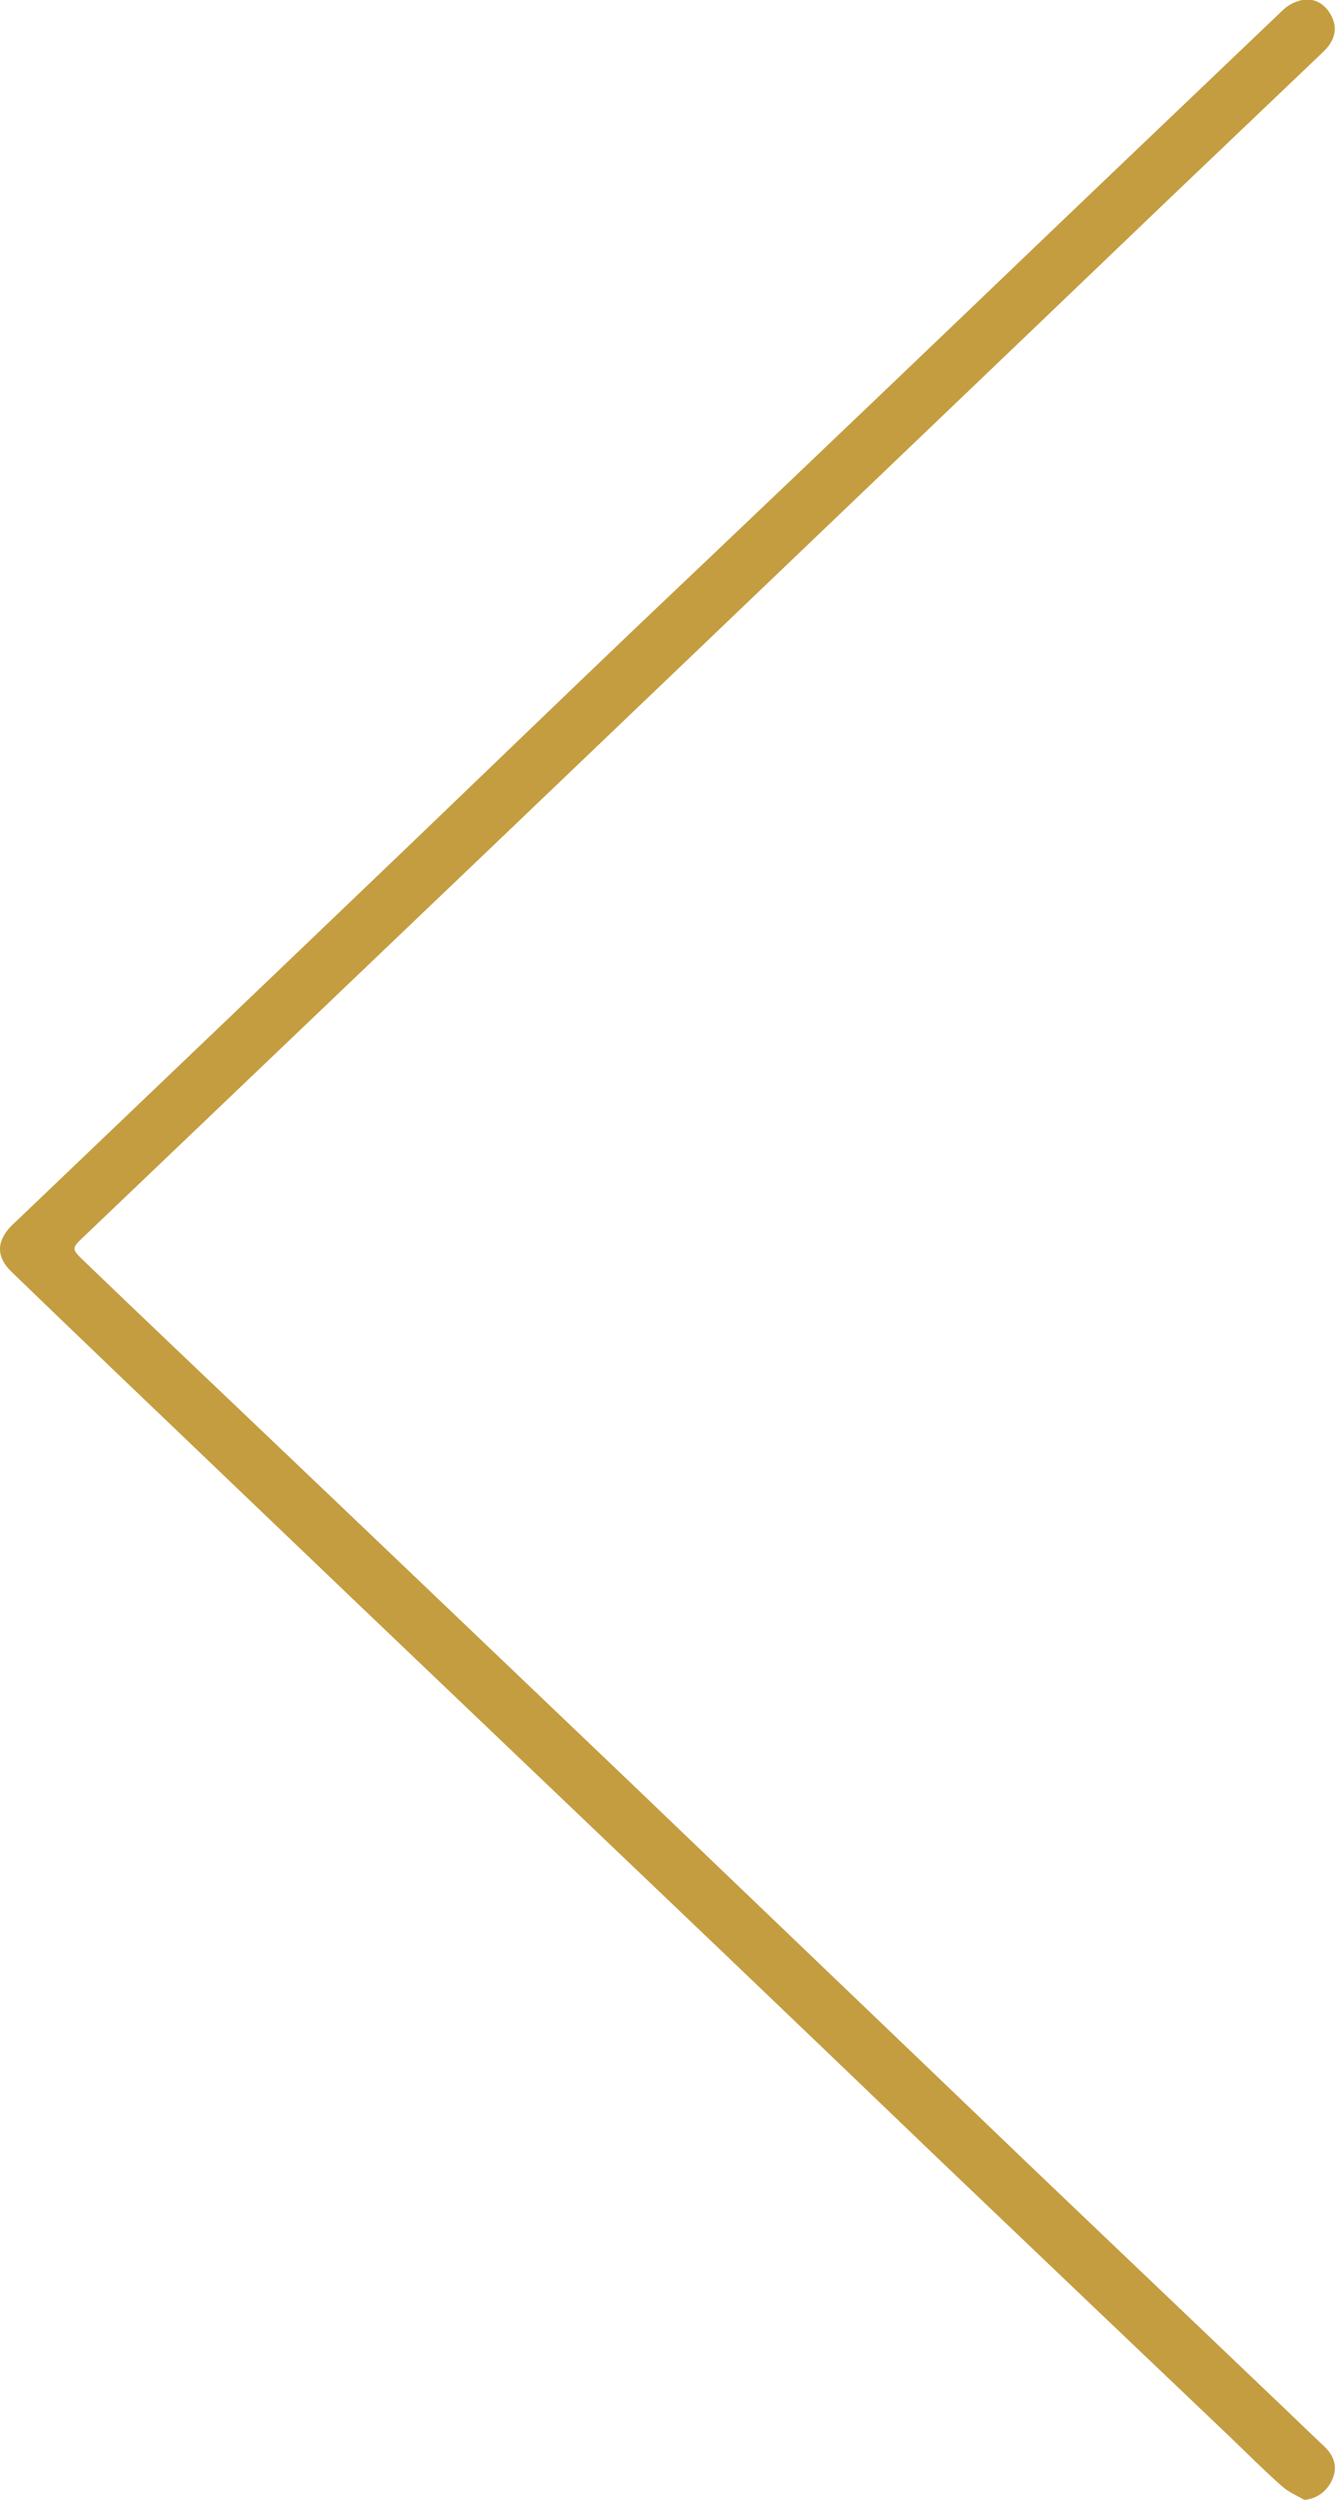 <?xml version="1.0" encoding="utf-8"?>
<!-- Generator: Adobe Illustrator 23.0.3, SVG Export Plug-In . SVG Version: 6.00 Build 0)  -->
<svg version="1.1" id="Calque_1" xmlns="http://www.w3.org/2000/svg" xmlns:xlink="http://www.w3.org/1999/xlink" x="0px" y="0px"
	 viewBox="0 0 456.8 854.9" style="enable-background:new 0 0 456.8 854.9;" xml:space="preserve">
<style type="text/css">
	.st0{fill:#C49D40;}
</style>
<title>arrow_left</title>
<path class="st0" d="M446.3,854.9c4.4-0.3,8.1-3.2,9.7-7.3c1.7-3.9,0.5-7.8-2.8-10.9c-6.7-6.3-13.3-12.8-20-19.1
	c-27.3-26.1-54.7-52.1-82-78.2c-44.5-42.7-89.1-85.3-133.6-128c-53-50.6-106-101.2-159.1-151.7c-9.9-9.4-19.8-18.9-29.7-28.4
	c-4.5-4.3-4.4-4.4,0.3-8.8c22-21,44-42,66-63c48.4-46.2,96.9-92.5,145.3-138.8c52.9-50.6,105.9-101.2,158.8-151.9
	c17.8-17,35.7-34,53.5-51c3.7-3.5,5.2-7.6,3-12.1c-2-4.1-5.7-6.7-10.6-5.6c-2.4,0.6-4.6,1.8-6.4,3.6
	c-36.6,34.9-73.2,69.8-109.7,104.8c-37.4,35.8-74.9,71.5-112.4,107.1c-26.5,25.3-52.9,50.8-79.4,76.2C94.2,333,51.1,374.1,8.1,415.2
	c-1.4,1.4-2.9,2.7-4.3,4.1c-5.1,5.3-5.1,10.6,0.2,15.7c12,11.6,24,23.1,36.1,34.7c27.6,26.4,55.2,52.8,82.8,79.2
	c41.4,39.5,82.8,79,124.2,118.5c25.3,24.2,50.6,48.4,75.9,72.7c32.7,31.2,65.3,62.3,98,93.4c5.8,5.6,11.5,11.3,17.6,16.7
	C440.8,852.2,443.7,853.4,446.3,854.9z"/>
</svg>
